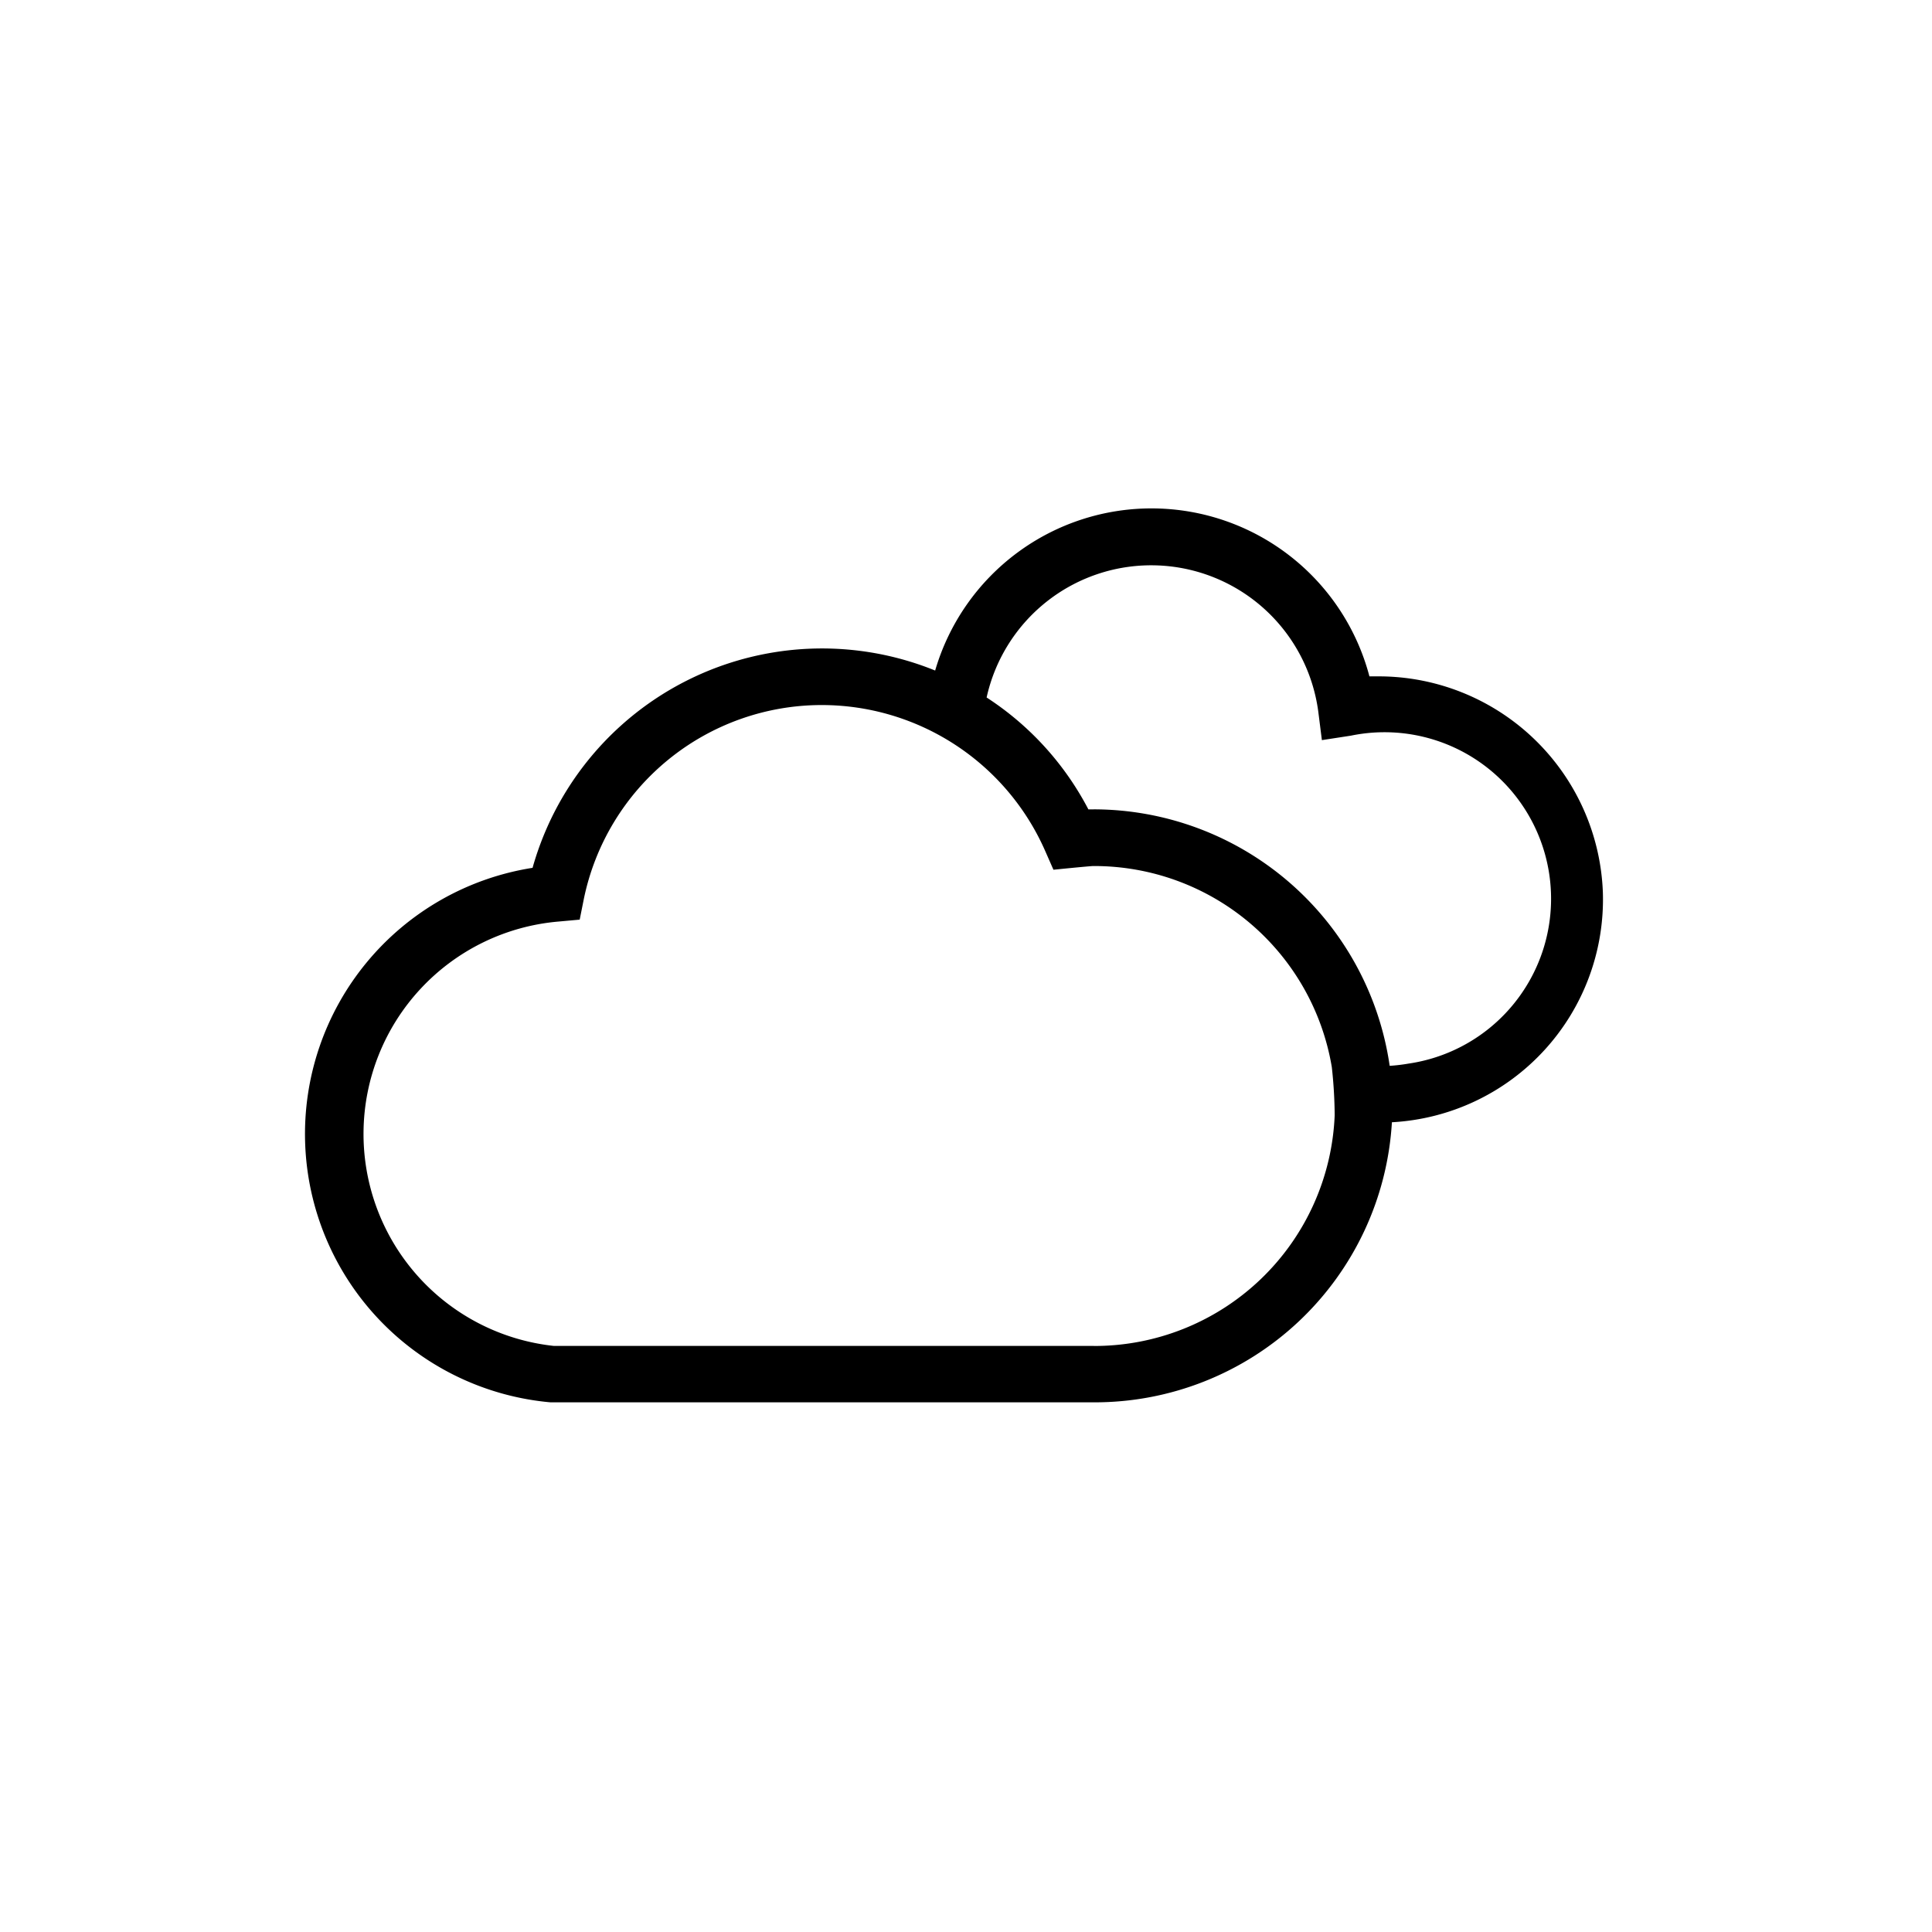 <svg id="くもり" xmlns="http://www.w3.org/2000/svg" width="58" height="58" viewBox="0 0 58 58">
  <rect id="長方形_2026" data-name="長方形 2026" width="58" height="58" fill="#fff" opacity="0"/>
  <path id="パス_30019" data-name="パス 30019" d="M109.367,10.826h-.079c-.077,0-.157,0-.235,0a6.766,6.766,0,0,0-13.037-.175A9.027,9.027,0,0,0,83.93,16.574a8.088,8.088,0,0,0,.539,16.046h16.318a8.937,8.937,0,0,0,8.941-8.408,6.7,6.7,0,0,0,6.333-6.909,6.736,6.736,0,0,0-6.694-6.477m-8.59,20.1H84.565a6.4,6.4,0,0,1,.14-12.739l.64-.058.124-.62A7.293,7.293,0,0,1,92.6,11.687h.02a7.329,7.329,0,0,1,6.7,4.382l.247.562.112-.011c.382-.039,1.013-.1,1.084-.1h.008a7.233,7.233,0,0,1,7.153,6.037A13.9,13.9,0,0,1,108.01,24a7.22,7.22,0,0,1-7.233,6.928m0-16.109c-.053,0-.107,0-.161,0a8.922,8.922,0,0,0-3.055-3.359,5.06,5.06,0,0,1,9.955.412l.11.868.871-.134a5,5,0,1,1,1.729,9.845,5.215,5.215,0,0,1-.565.067,8.989,8.989,0,0,0-8.884-7.7M108.163,24V24L108.051,24Zm1.372-1.323v0Z" transform="translate(-67.942 9.479)"/>
</svg>
